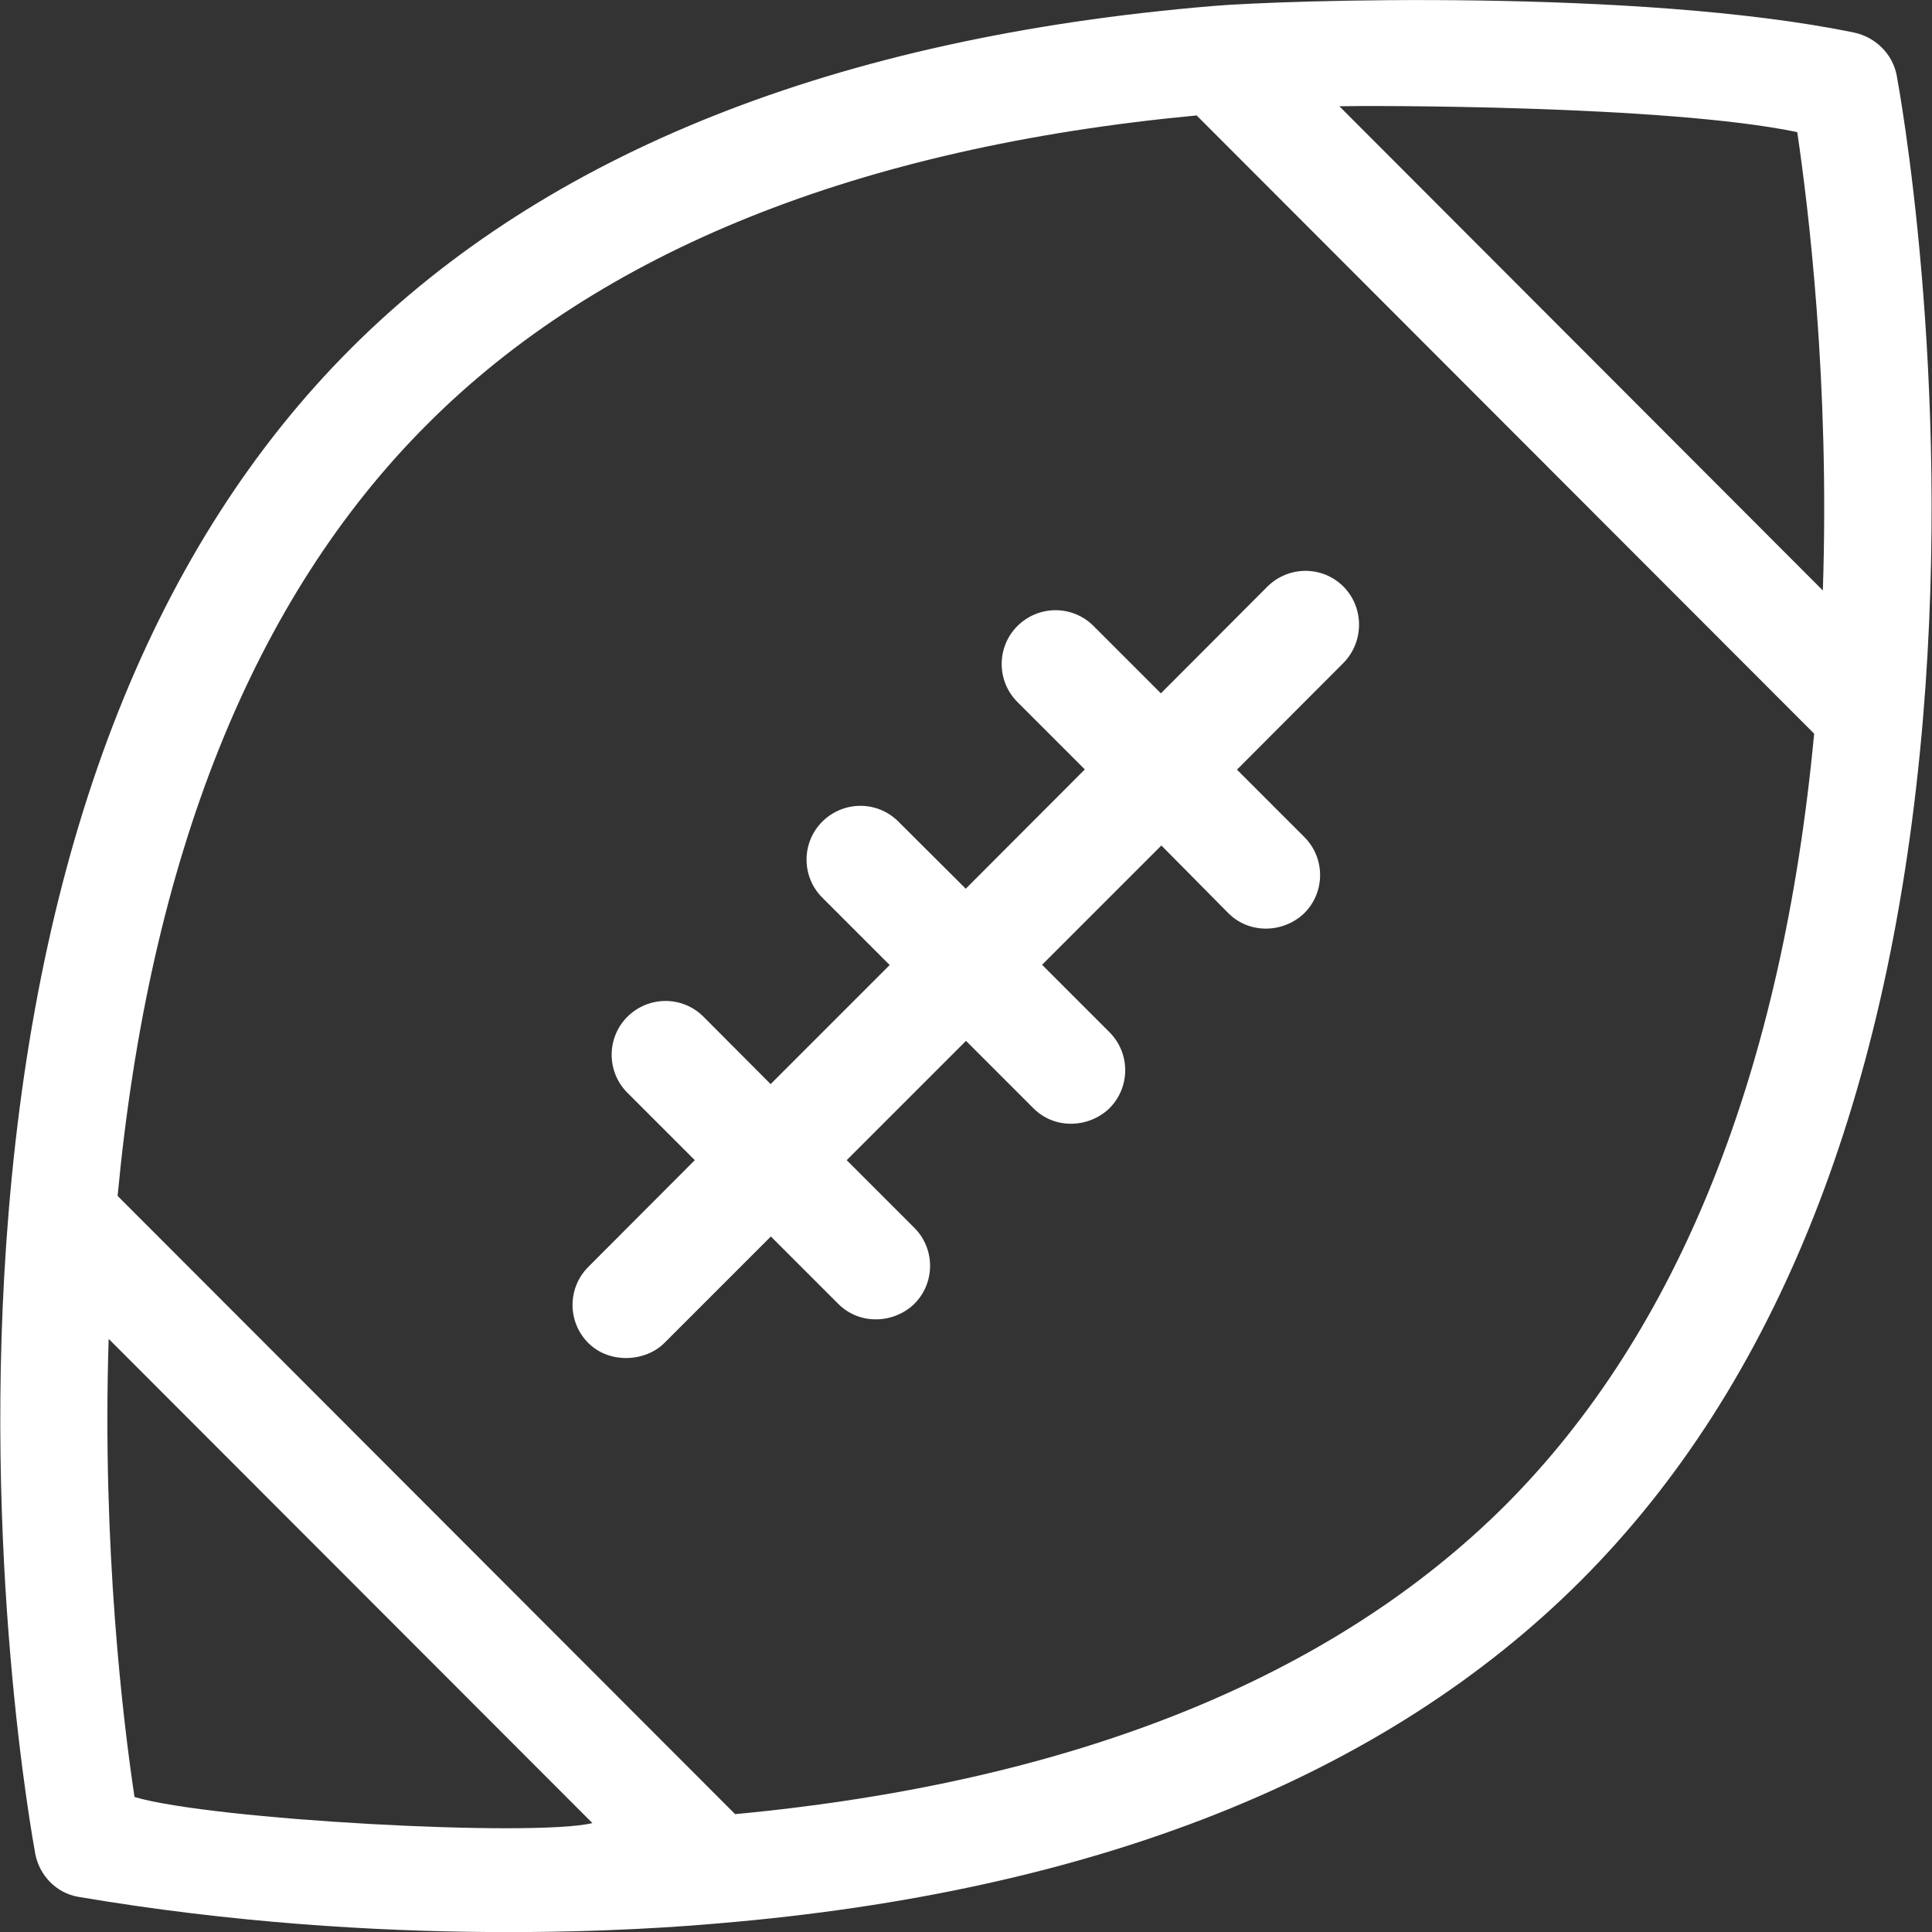 <?xml version="1.0" encoding="utf-8"?>
<!-- Generator: Adobe Illustrator 27.9.0, SVG Export Plug-In . SVG Version: 6.00 Build 0)  -->
<svg version="1.1" id="Layer_1" xmlns="http://www.w3.org/2000/svg" xmlns:xlink="http://www.w3.org/1999/xlink" x="0px" y="0px"
	 viewBox="0 0 800 800" style="enable-background:new 0 0 800 800;" xml:space="preserve">
<rect x="0" y="0" width="800" height="800" fill="#333333" stroke="none"/>
<style type="text/css">
	.st0{fill:#FFFFFF;}
</style>
<g>
	<g>
		<path class="st0" d="M785.4,31.3c-1.7-9-8.8-15.9-17.6-17.8C678.6-4.9,529.7,0.1,502.1,2.5C346.4,15.5,226.4,63.2,145.3,144.3
			S16.5,345.7,3.6,501.6c-11.8,142.3,10.1,260.9,11,266c1.7,9,8.7,16.2,17.6,17.8c128.8,21.9,238.1,13.4,265.6,11
			c155.7-13.1,275.7-60.8,356.8-141.9s128.6-201.4,141.7-357.3C808.2,154.9,786.3,36.3,785.4,31.3z M55.7,744.1
			C51.1,713.7,42.2,640.8,45,554.4l200.3,200.5C220.7,760.8,87.8,753.6,55.7,744.1z M623.4,623.2c-71.8,71.6-179,114.8-319,128
			l-255.7-256c13.2-140.1,56.2-247.5,128-319.3C248.3,104,355.5,61,495.5,47.8l255.7,256C738,444,695,551.4,623.4,623.2z
			 M754.8,244.5L554.6,44c11-0.3,135.3-0.6,189.6,10.7C748.7,85.1,757.7,157.9,754.8,244.5z"/>
	</g>
</g>
<g>
	<g>
		<path class="st0" d="M556.3,242.9c-8.7-8.7-22.7-8.7-31.5,0l-44.1,44.2l-27.9-27.9c-8.7-8.7-22.7-8.7-31.5,0
			c-8.7,8.7-8.7,22.8,0,31.5l27.9,27.9l-49.3,49.4L372,340.2c-8.7-8.7-22.7-8.7-31.5,0c-8.7,8.7-8.7,22.8,0,31.5l27.9,27.9
			l-49.3,49.3L291.3,421c-8.7-8.7-22.7-8.7-31.5,0c-8.7,8.7-8.7,22.8,0,31.5l27.9,27.9l-44.1,44.2c-8.7,8.7-8.7,22.8,0,31.5
			c8.7,8.7,23.6,7.9,31.5,0l44.1-44.1l27.9,27.9c9.1,9.1,23.3,8,31.5,0c8.7-8.7,8.7-22.8,0-31.5l-28-28l49.4-49.4l27.9,27.9
			c9.1,9.1,23.3,8,31.5,0c8.7-8.7,8.7-22.8,0-31.5l-27.9-27.9l49.4-49.4l27.7,28c9.1,9.1,23.3,8,31.5,0c8.7-8.7,8.7-22.8,0-31.5
			l-27.9-27.9l44.1-44.2C564.9,265.7,564.9,251.6,556.3,242.9z"/>
	</g>
</g>
</svg>
